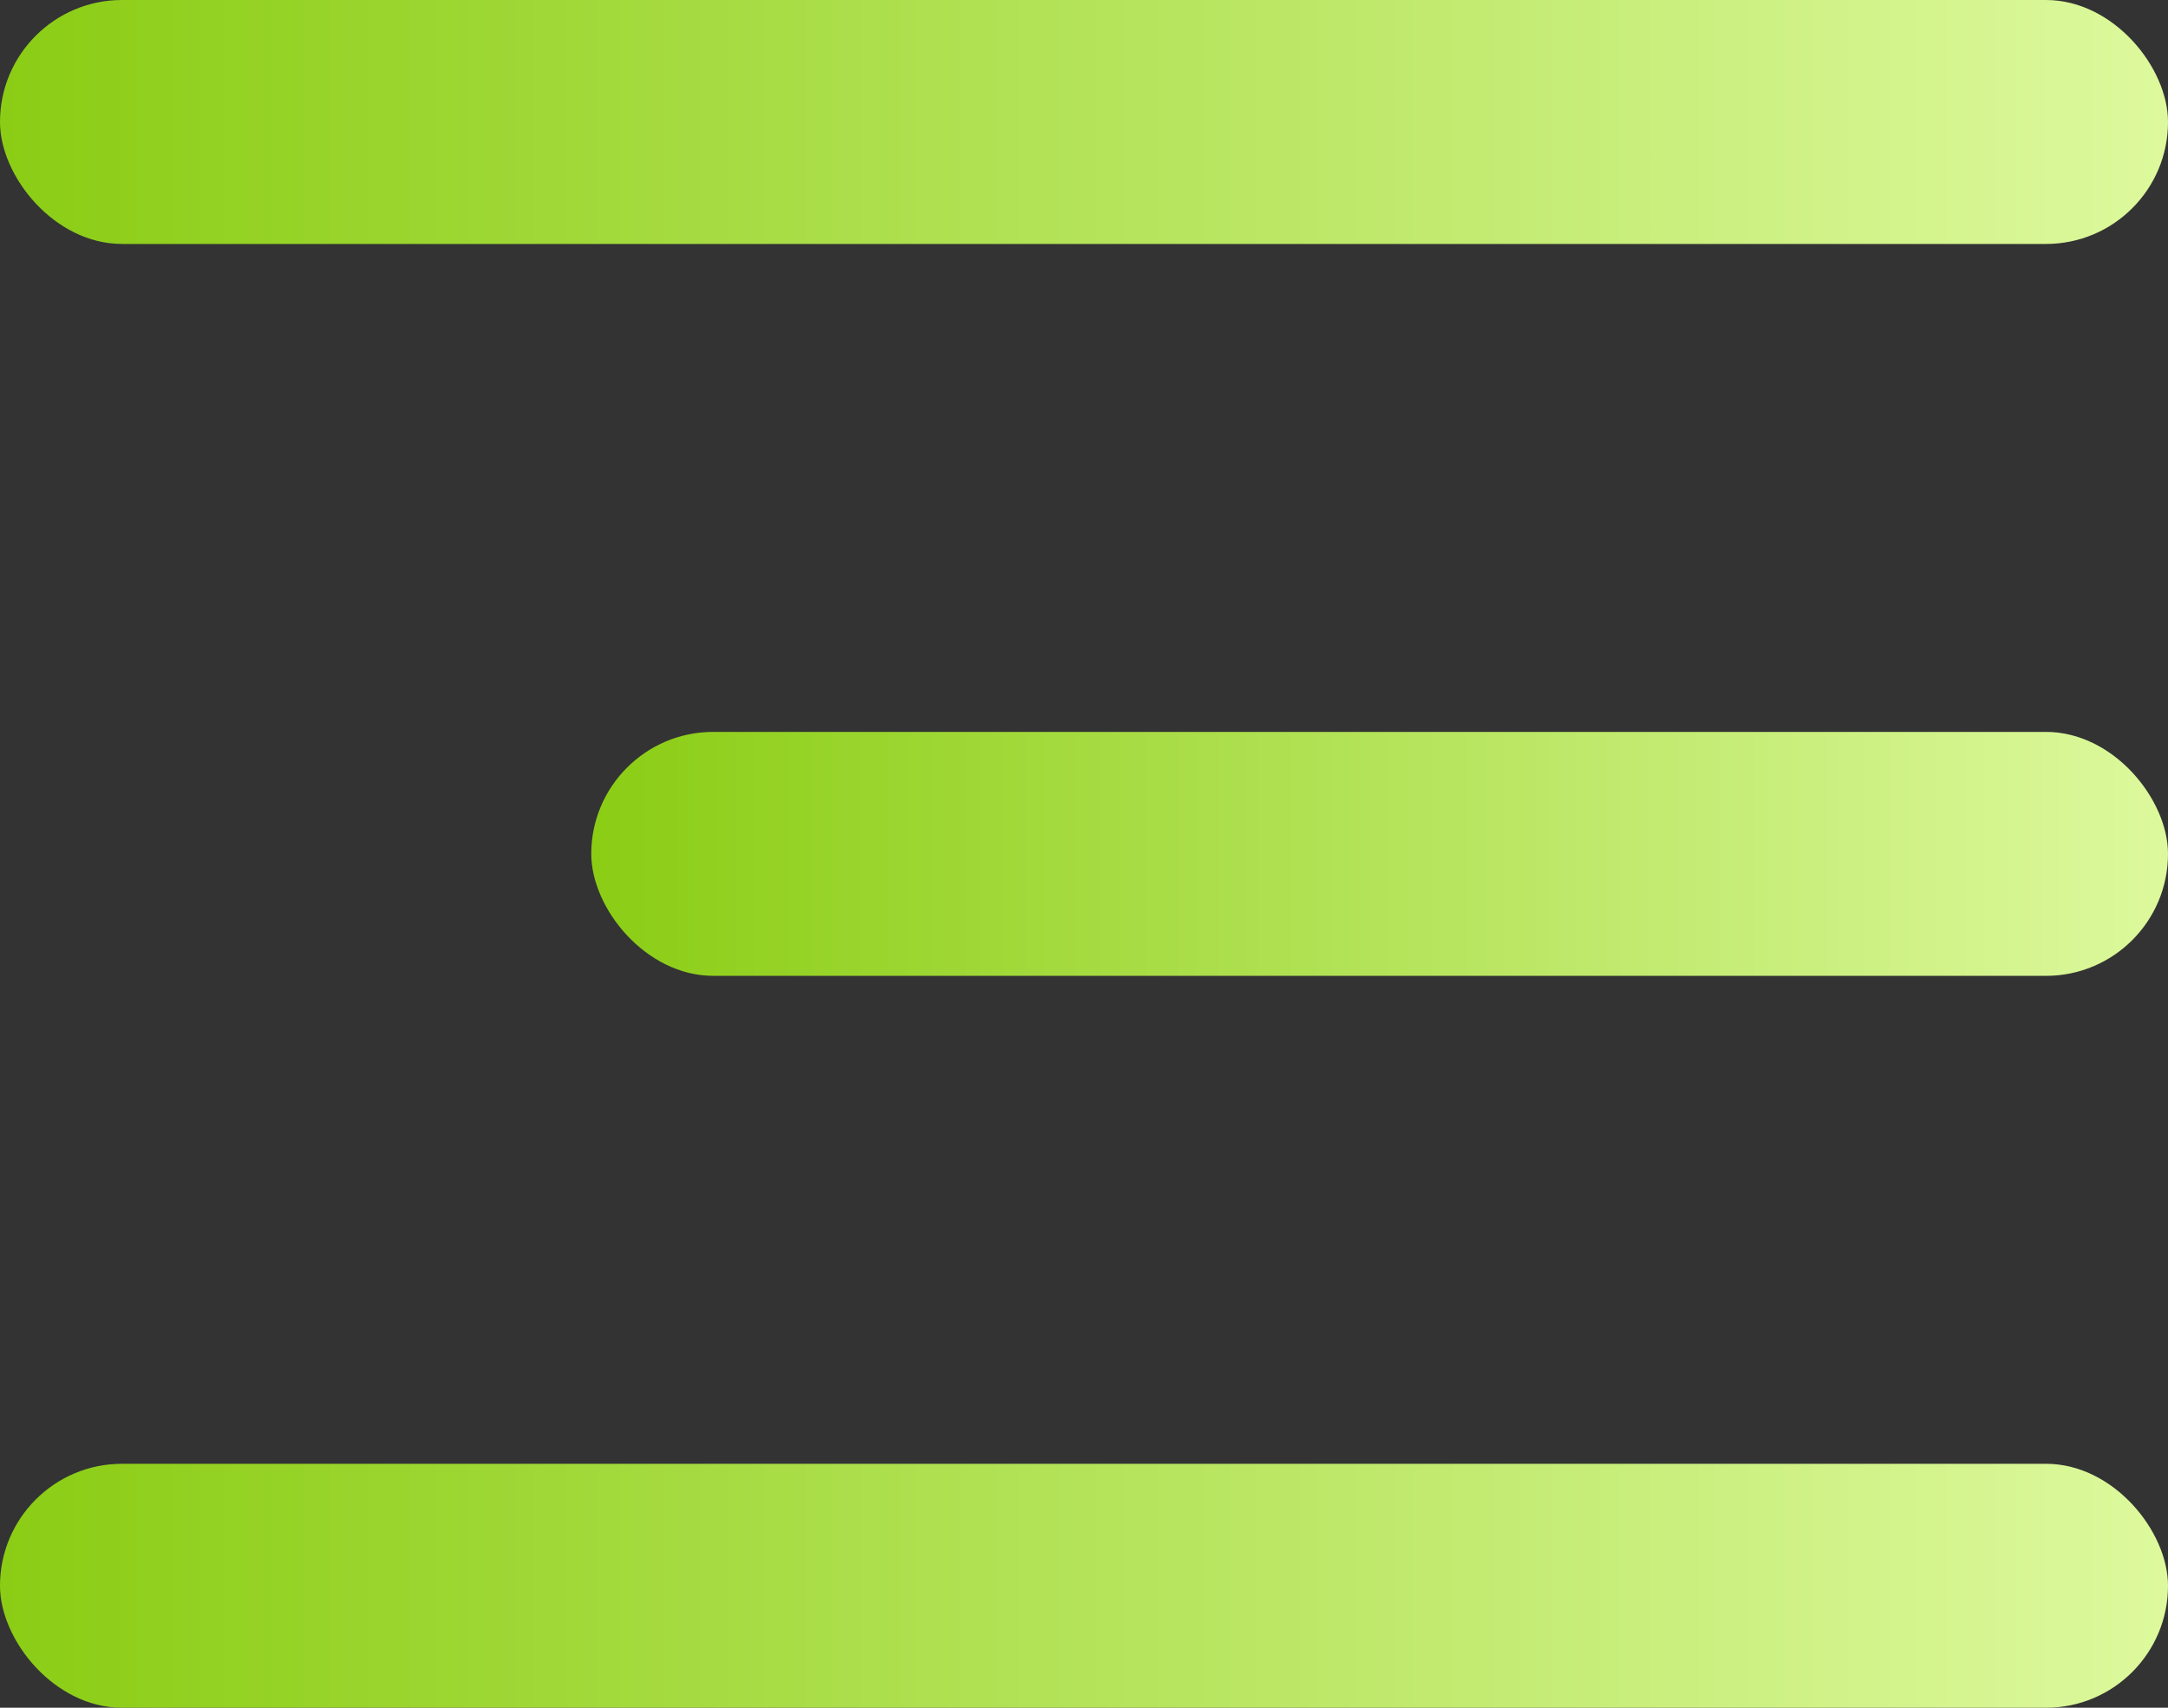 <svg width="33" height="26" viewBox="0 0 33 26" fill="none" xmlns="http://www.w3.org/2000/svg">
	<rect x="0" y="0" width="33" height="26" fill="#333333" stroke="none"/>
	<rect width="33" height="3.714" rx="1.857" fill="url(#paint0_linear_313_11387)" />
	<rect y="22.286" width="33" height="3.714" rx="1.857" fill="url(#paint1_linear_313_11387)" />
	<rect x="9" y="11.143" width="24" height="3.714" rx="1.857" fill="url(#paint2_linear_313_11387)" />
	<defs>
		<linearGradient id="paint0_linear_313_11387" x1="0" y1="1.857" x2="33" y2="1.857" gradientUnits="userSpaceOnUse">
			<stop stop-color="#8BCD15" />
			<stop offset="1" stop-color="#DDF99D" />
		</linearGradient>
		<linearGradient id="paint1_linear_313_11387" x1="0" y1="24.143" x2="33" y2="24.143" gradientUnits="userSpaceOnUse">
			<stop stop-color="#8BCD15" />
			<stop offset="1" stop-color="#DDF99D" />
		</linearGradient>
		<linearGradient id="paint2_linear_313_11387" x1="9" y1="13" x2="33" y2="13" gradientUnits="userSpaceOnUse">
			<stop stop-color="#8BCD15" />
			<stop offset="1" stop-color="#DDF99D" />
		</linearGradient>
	</defs>
</svg>
